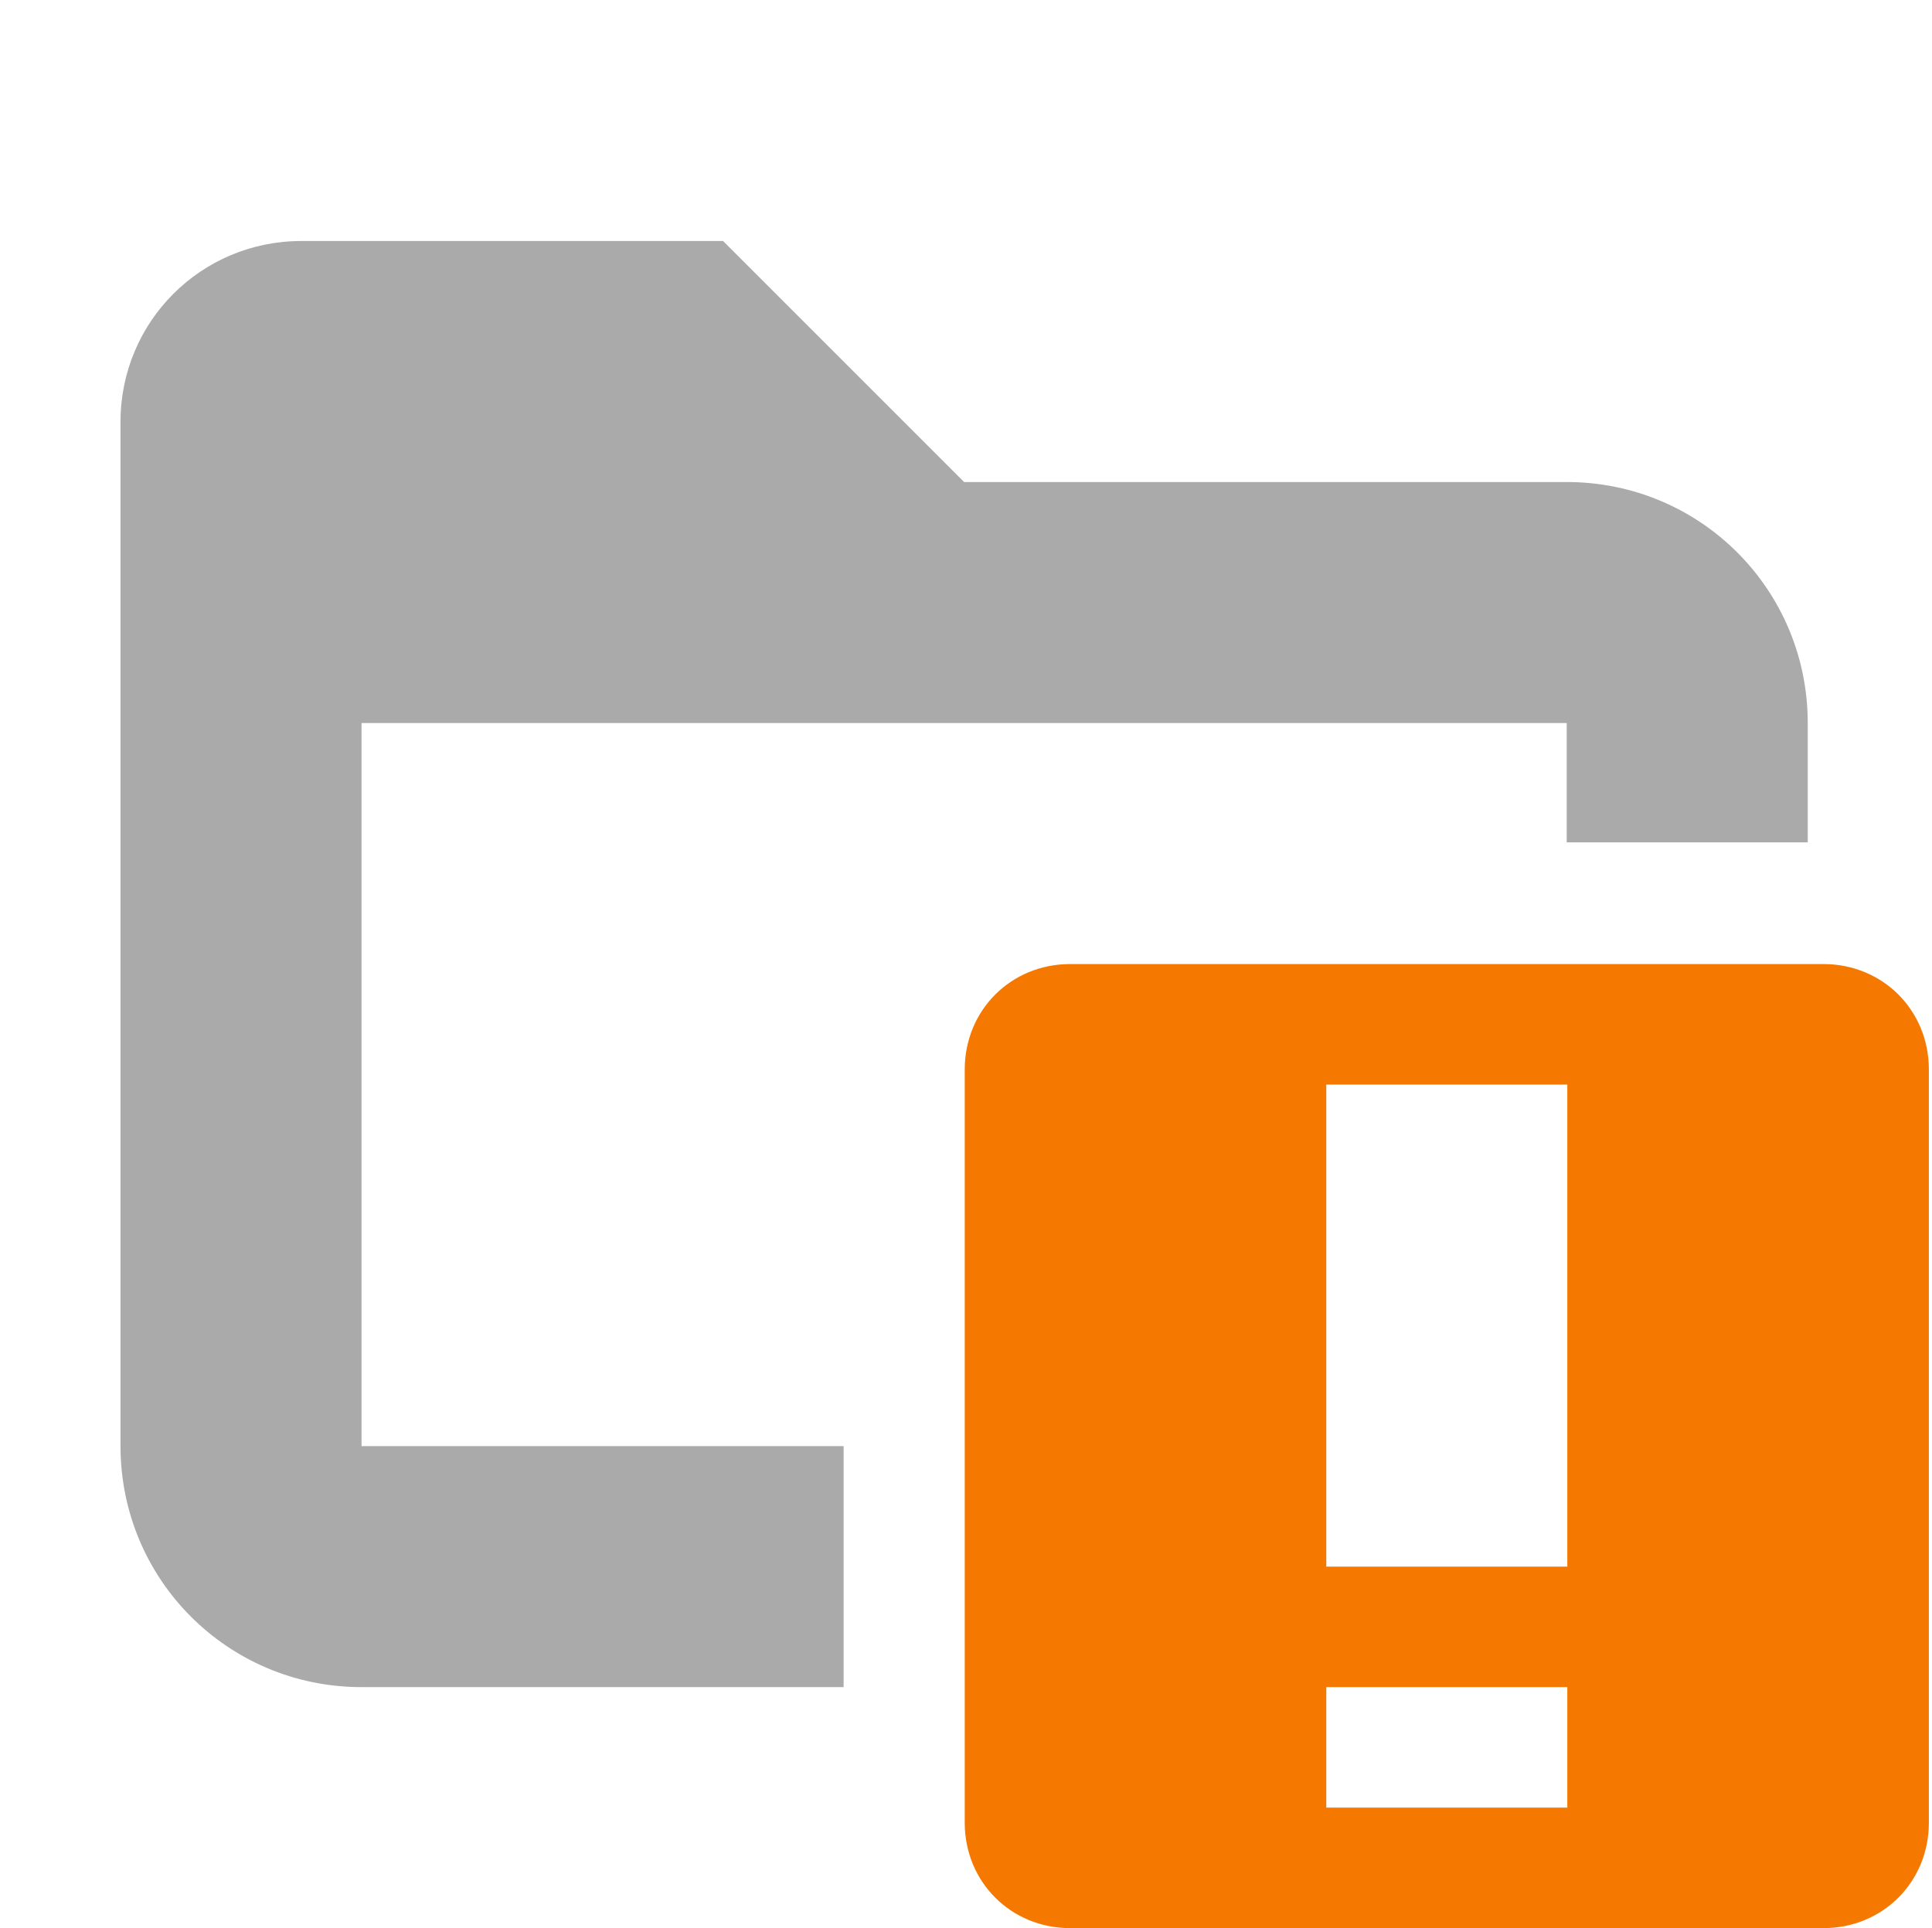 <svg width="16.031" height="16" version="1.1" viewBox="0 0 16.031 16" xmlns="http://www.w3.org/2000/svg">
 <title>Gnome Symbolic Icon Theme</title>
 <g transform="translate(-461 -174.99)">
  <path class="ColorScheme-Text" d="m463.5 176.99c-0.831 0-1.5 0.669-1.5 1.5v0.5 2 6c0 1.108 0.892 2 2 2h4v-2h-4v-6h10v0.99h2v-0.99c0-1.108-0.892-2-2-2h-1-4l-2-2h-3.5z" color="#aaaaaa" fill="currentColor"/>
  <path class="warning" d="m469.88 182.99c-0.492 0-0.875 0.383-0.875 0.875v6.25c0 0.492 0.383 0.875 0.875 0.875h6.25c0.492 0 0.875-0.383 0.875-0.875v-6.25c0-0.492-0.383-0.875-0.875-0.875zm2.125 1h2v4h-2zm0 5h2v1h-2z" color="#bebebe" fill="#f57900"/>
 </g>
</svg>
